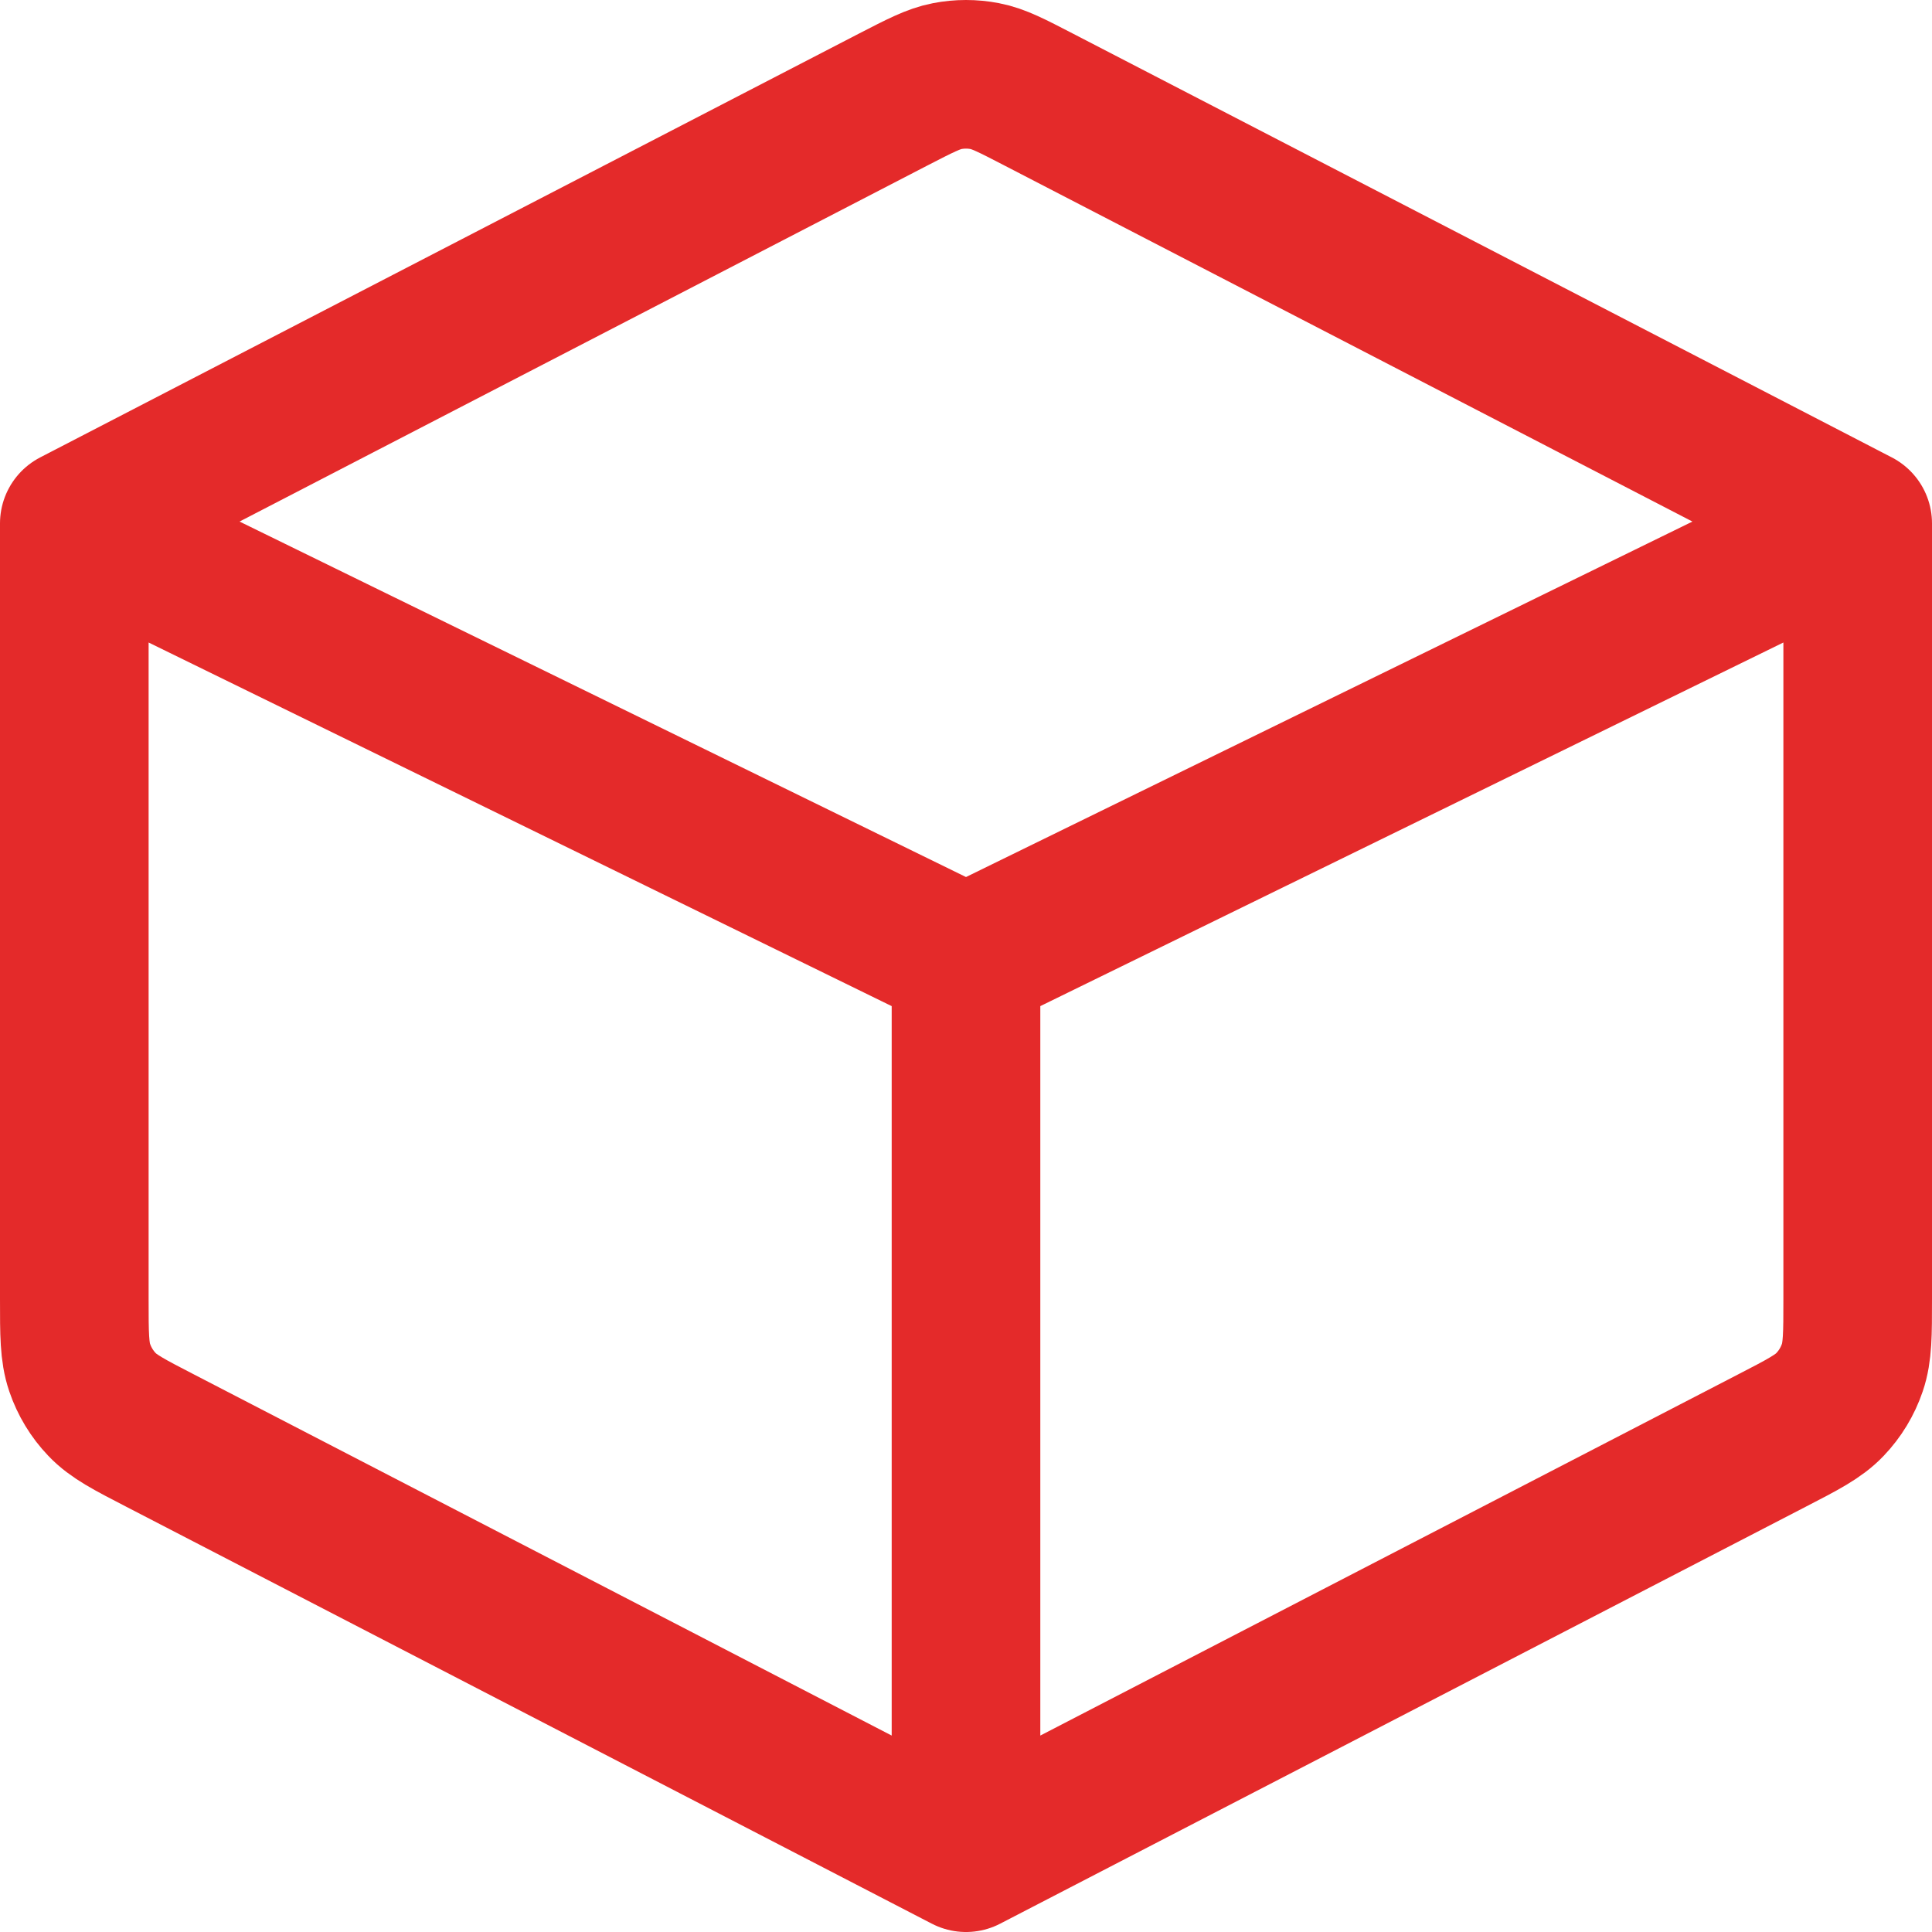 <?xml version="1.0" encoding="utf-8"?>
<svg xmlns="http://www.w3.org/2000/svg" fill="none" height="100%" overflow="visible" preserveAspectRatio="none" style="display: block;" viewBox="0 0 26 26" width="100%">
<path d="M13 25L23.841 19.389C24.263 19.171 24.473 19.063 24.627 18.901C24.762 18.76 24.865 18.59 24.928 18.404C25 18.192 25 17.956 25 17.481V7.044M13 25L2.159 19.389C1.737 19.171 1.527 19.063 1.373 18.901C1.238 18.76 1.135 18.59 1.072 18.404C1 18.192 1 17.955 1 17.479V7.044M13 25V12.916M25 7.044L13 12.916M25 7.044L13.973 1.337C13.617 1.153 13.44 1.06 13.252 1.024C13.085 0.992 12.915 0.992 12.748 1.024C12.561 1.06 12.383 1.153 12.025 1.337L1 7.044M1 7.044L13 12.916" id="Vector" stroke="#E42A2A" stroke-linecap="round" stroke-linejoin="round" stroke-width="2"/>
</svg>